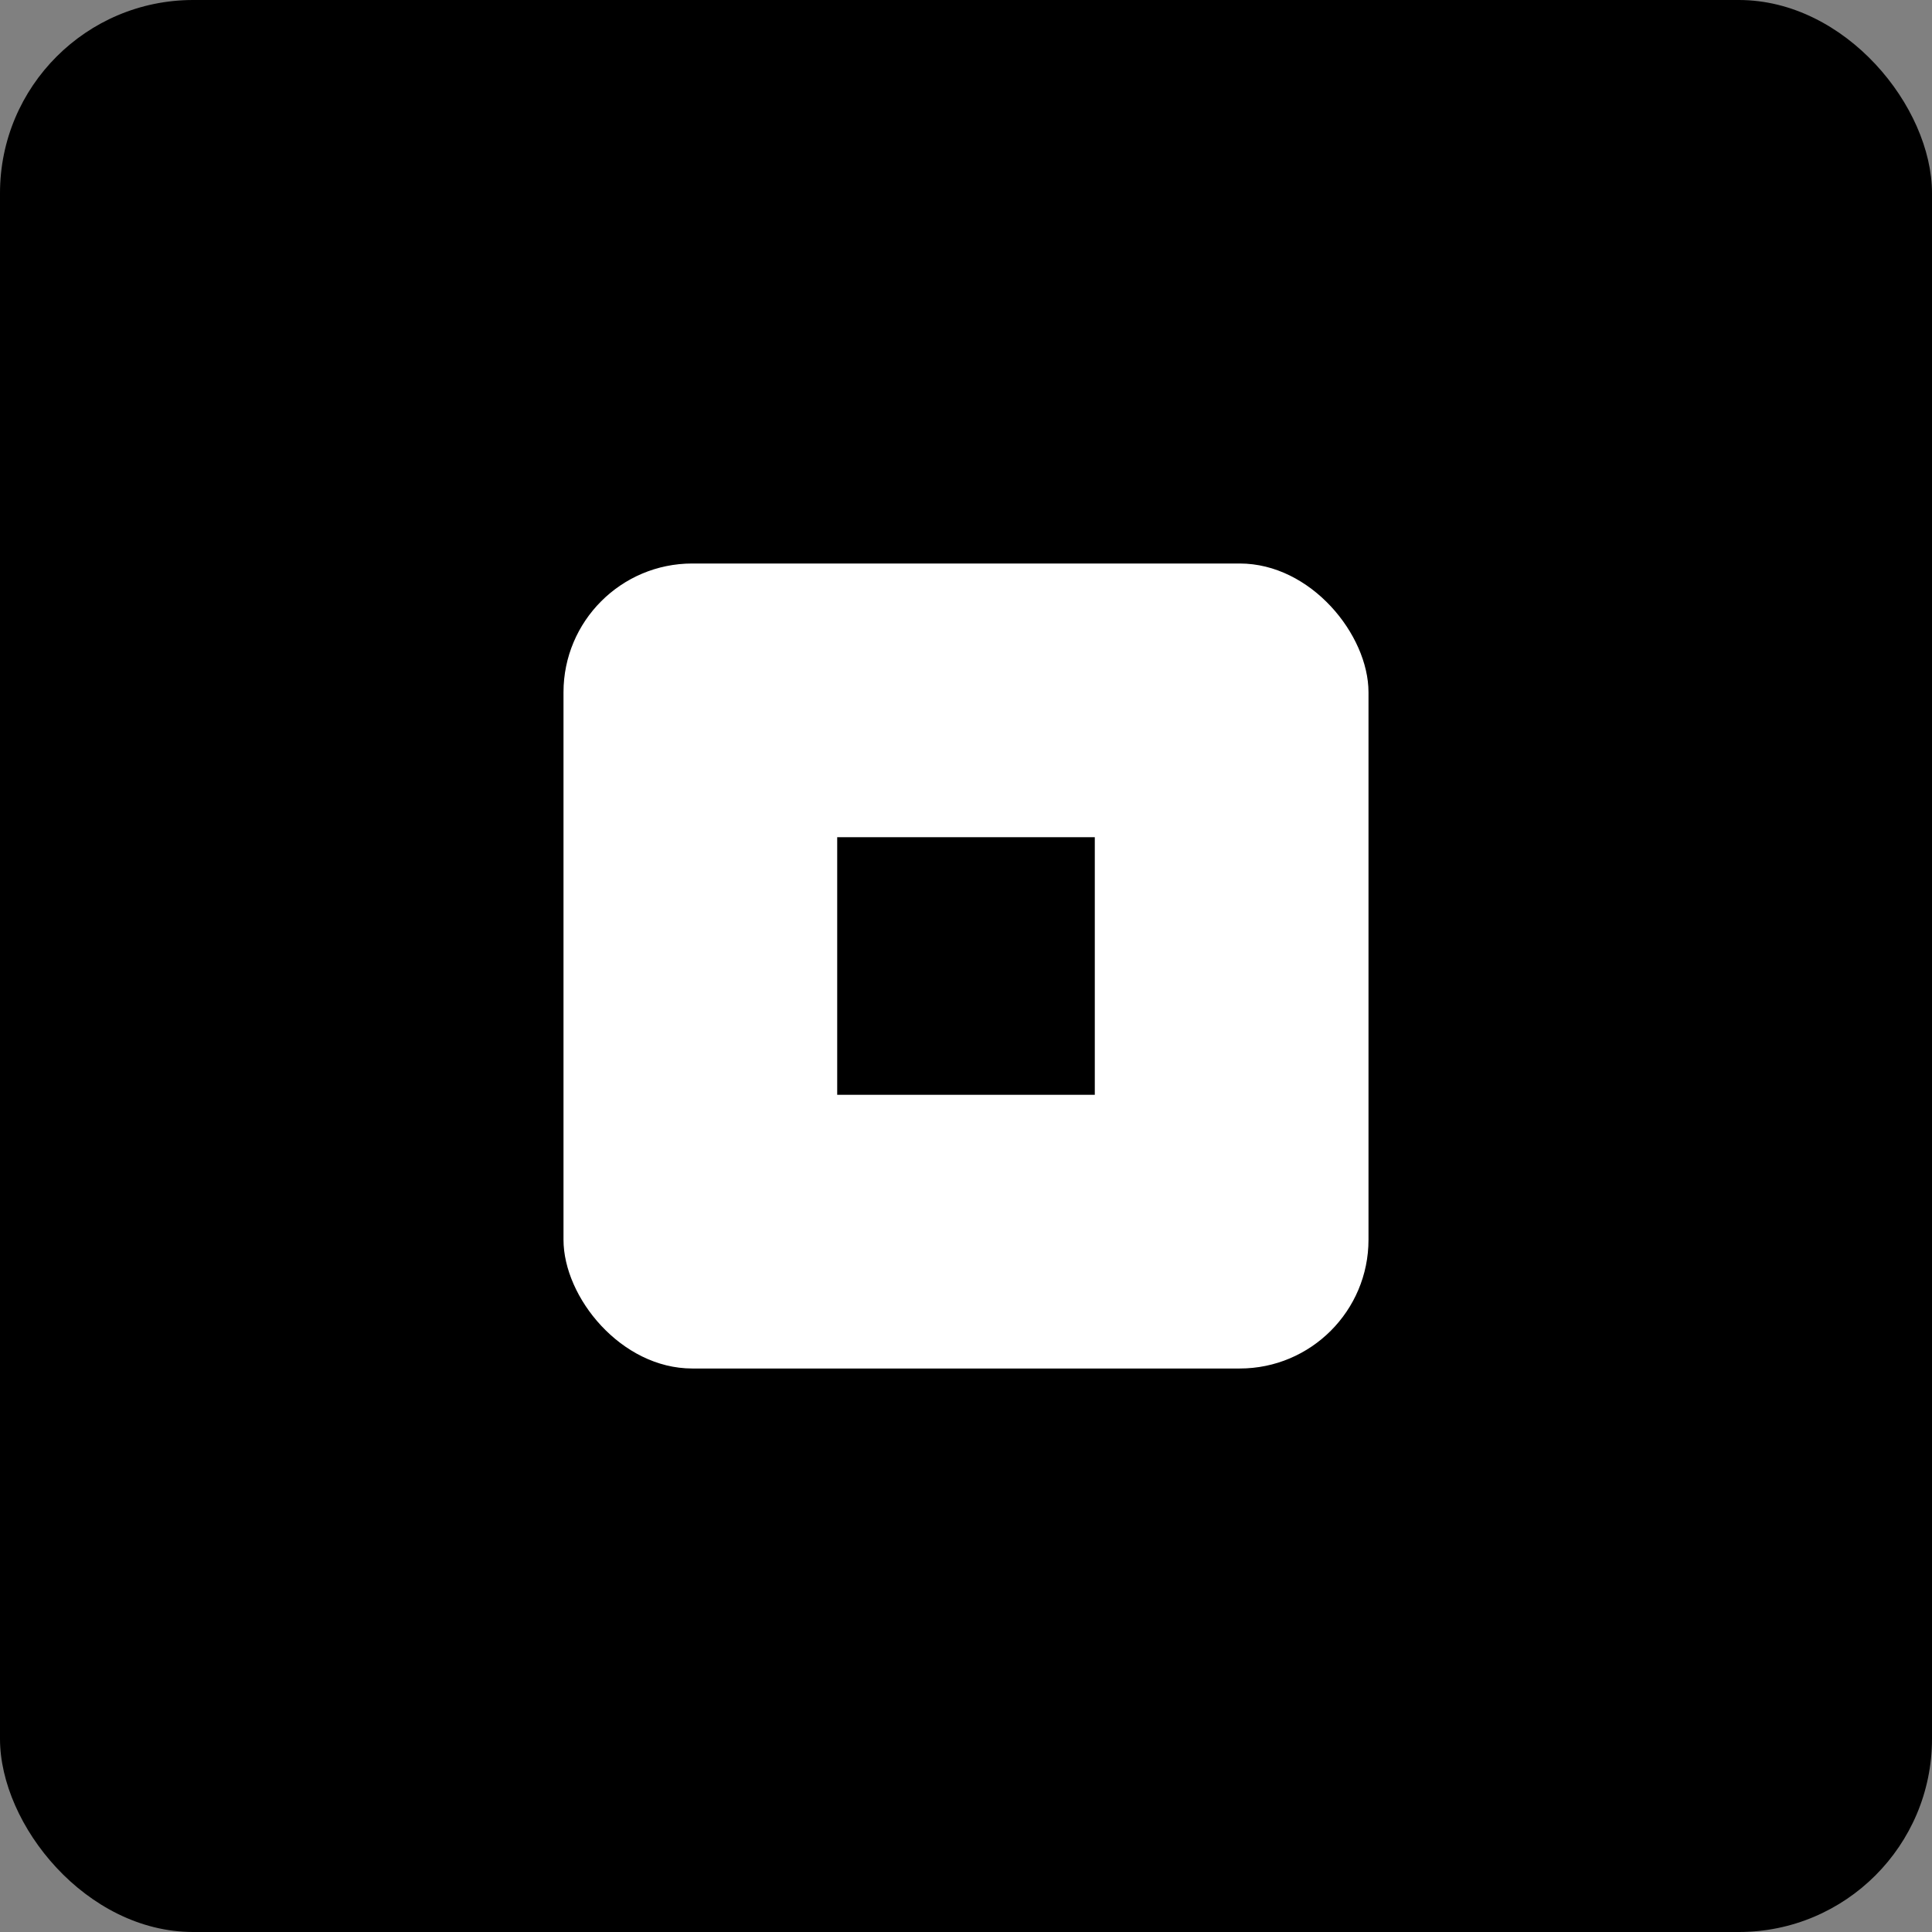 <svg width="120" height="120" viewBox="0 0 120 120" fill="none" xmlns="http://www.w3.org/2000/svg">
  <rect x="0" y="0" width="120" height="120" fill="#808080" stroke="none"/>
  <rect width="120" height="120" rx="12" fill="#000000"/>
  <rect x="35" y="35" width="50" height="50" rx="8" fill="white"/>
  <path d="M52 52h16v16H52z" fill="#000000"/>
</svg>

